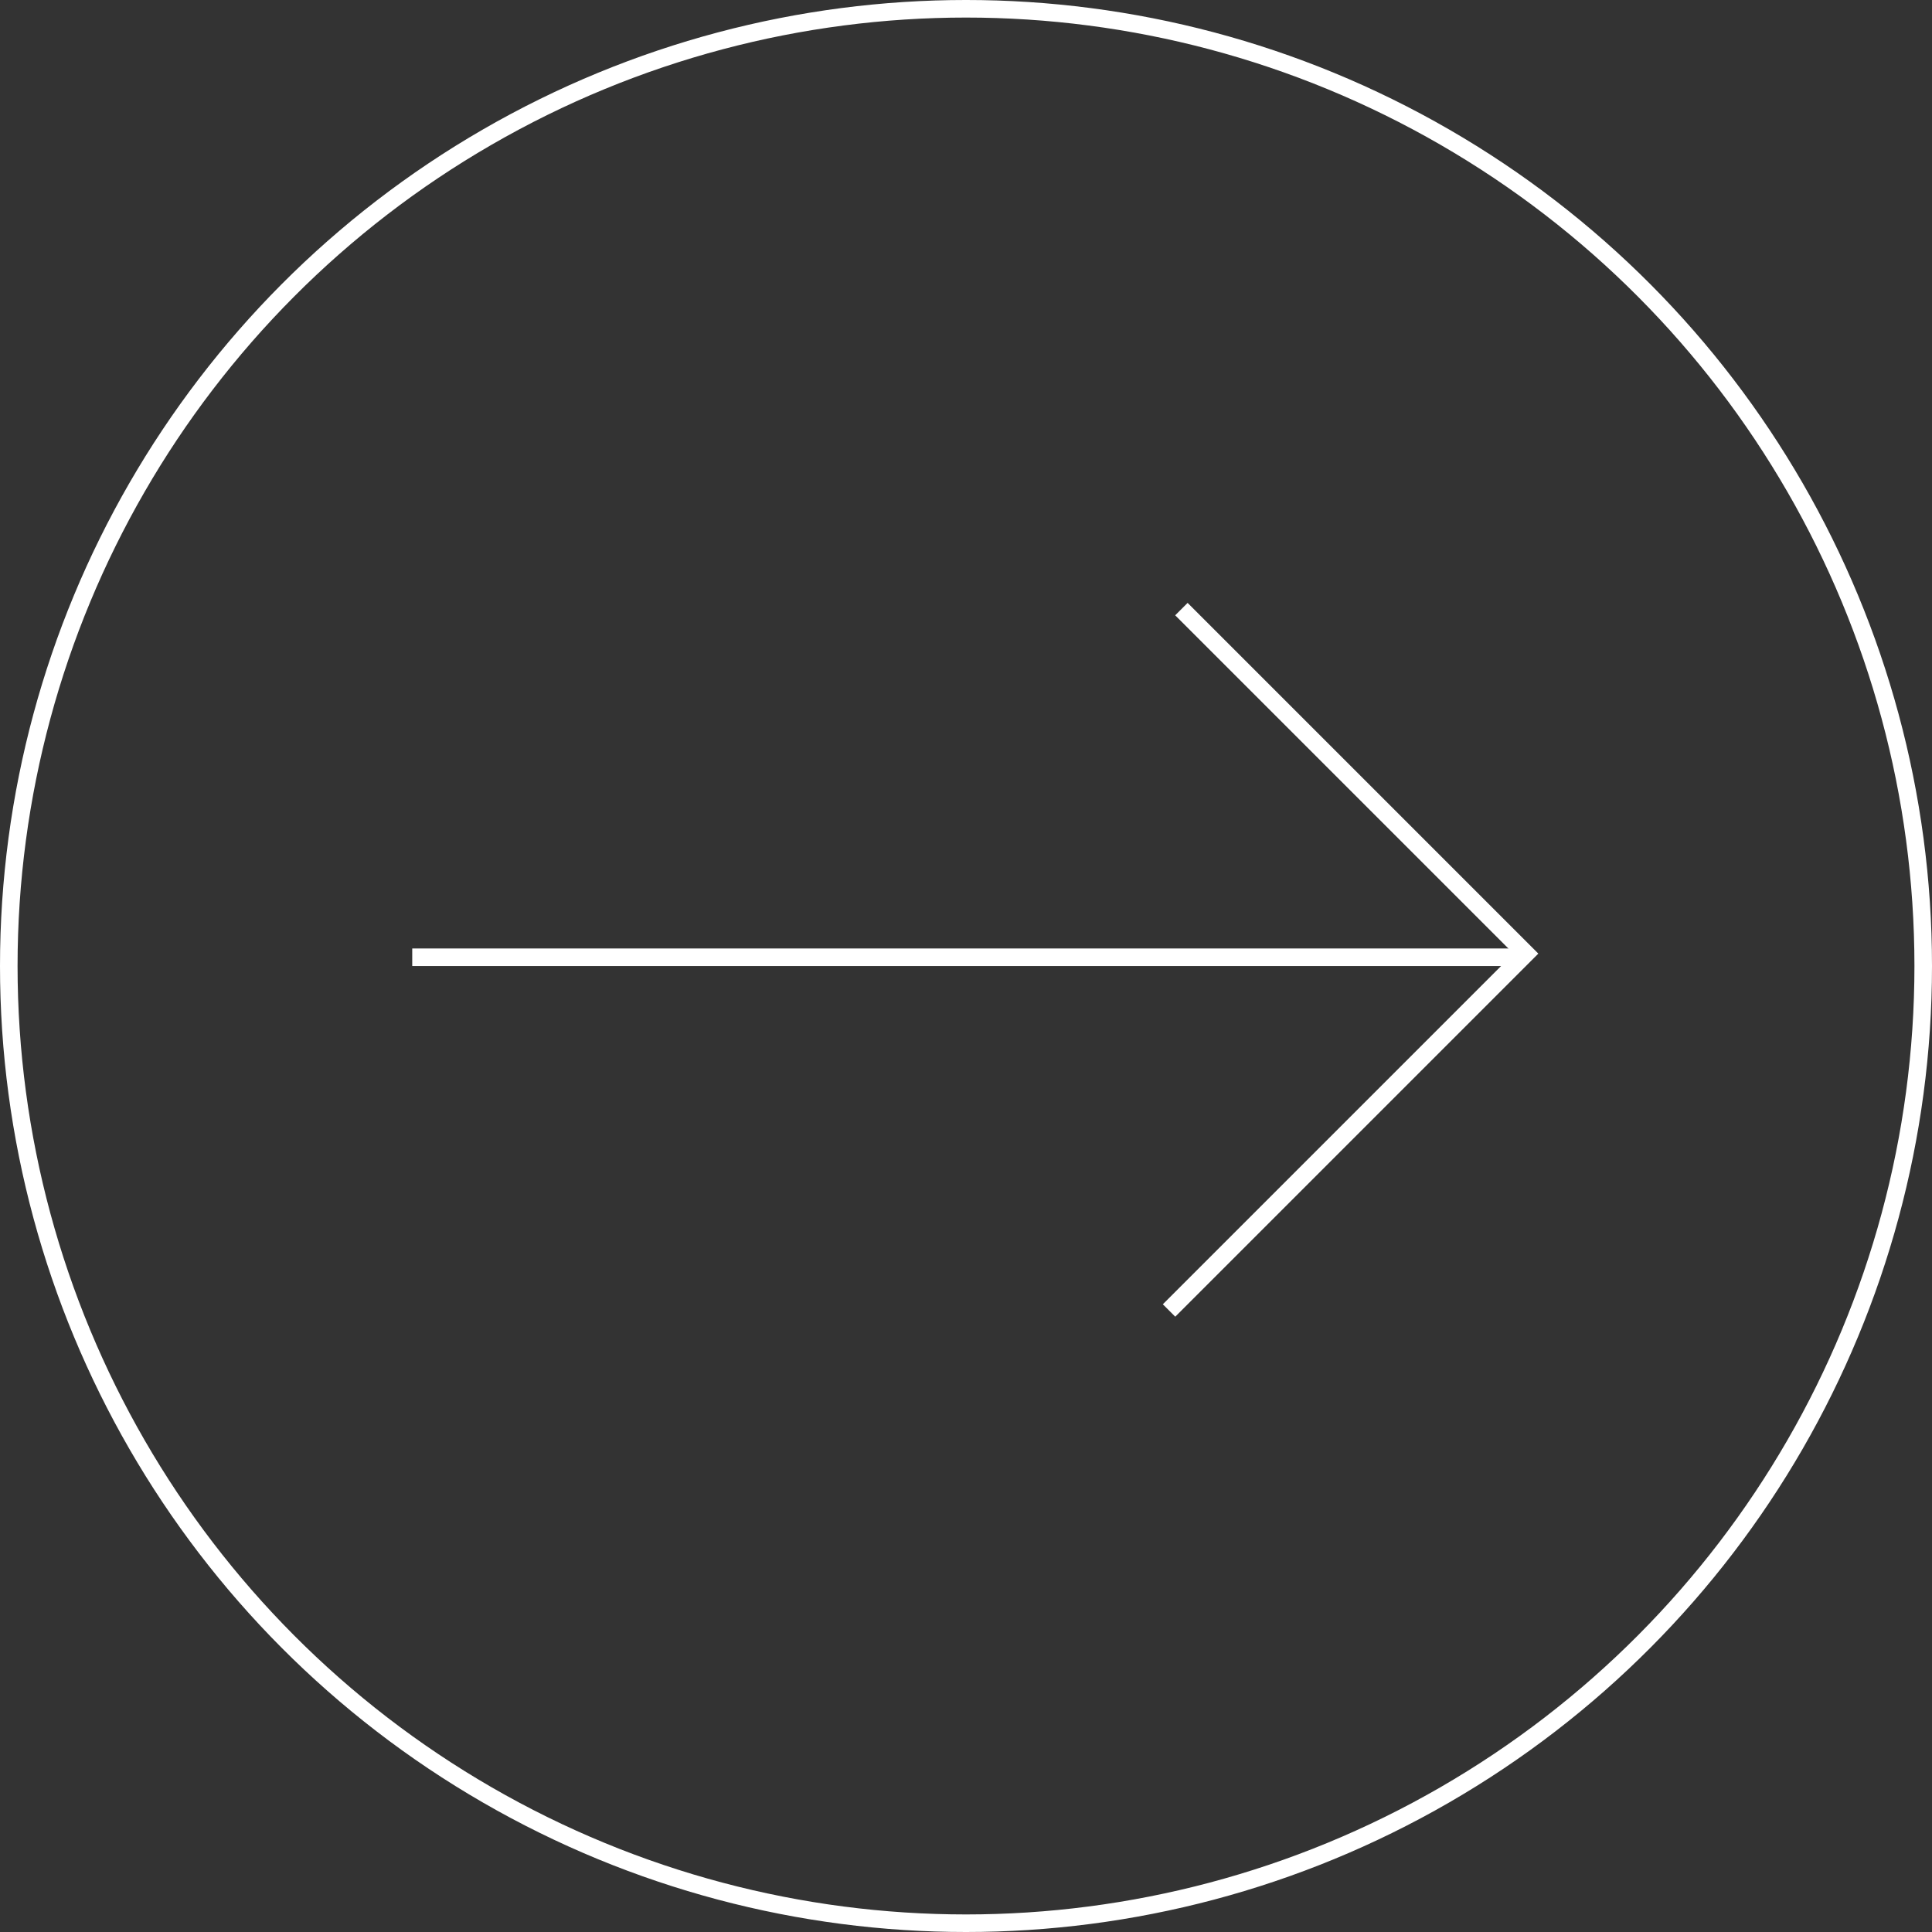 <svg width="110" height="110" viewBox="0 0 110 110" fill="none" xmlns="http://www.w3.org/2000/svg">
<rect x="0" y="0" width="110" height="110" fill="#333333" stroke="none"/>
<circle cx="55" cy="55" r="54.5" stroke="white"/>
<line x1="23.471" y1="54.502" x2="86.878" y2="54.502" stroke="white"/>
<line x1="67.264" y1="34.68" x2="87.232" y2="54.648" stroke="white"/>
<line y1="-0.5" x2="28.239" y2="-0.5" transform="matrix(-0.707 0.707 0.707 0.707 86.879 55.002)" stroke="white"/>
</svg>
